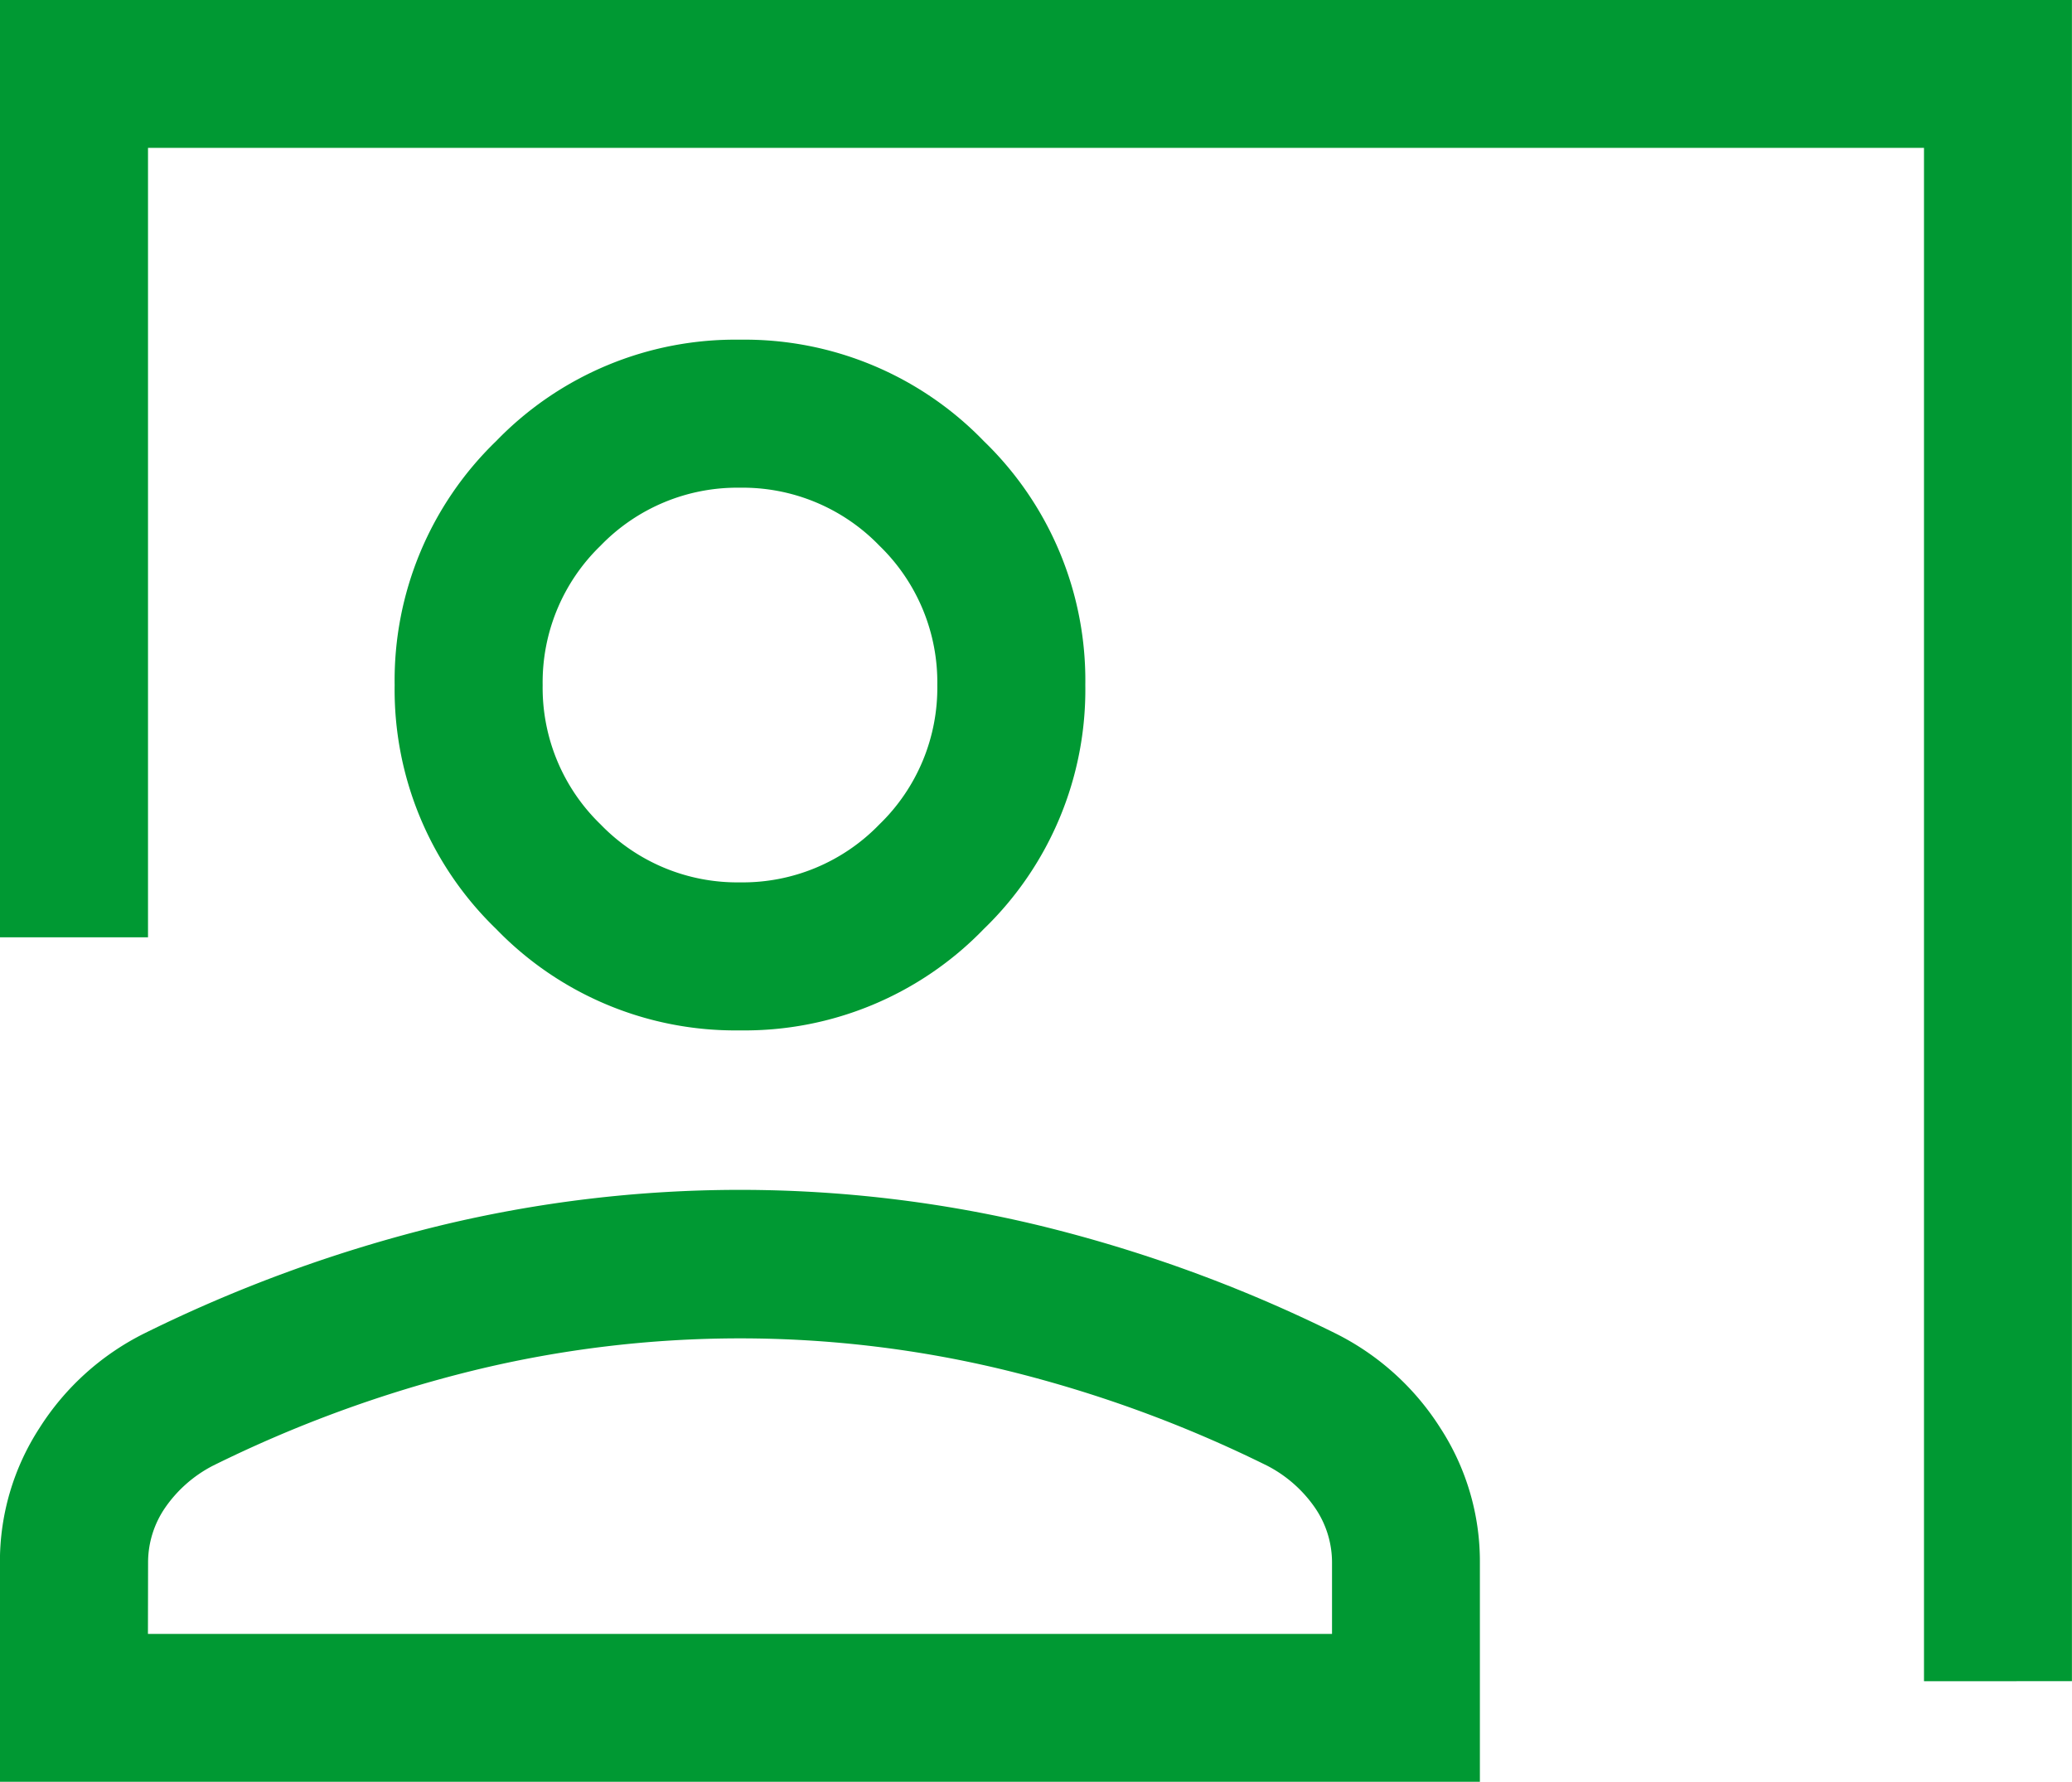 <svg xmlns="http://www.w3.org/2000/svg" width="30" height="25.797" viewBox="0 0 30 25.797">
  <defs>
    <style>
      .cls-1 {
        fill: #093;
      }
    </style>
  </defs>
  <path id="bnr-icon-02" class="cls-1" d="M87.858-805.658v-22.2H62.144v11.429H60V-830H90v24.341Zm-17.143-9.423a4.815,4.815,0,0,1-3.531-1.469,4.815,4.815,0,0,1-1.469-3.531,4.815,4.815,0,0,1,1.469-3.531,4.815,4.815,0,0,1,3.531-1.469,4.815,4.815,0,0,1,3.531,1.469,4.815,4.815,0,0,1,1.469,3.531,4.815,4.815,0,0,1-1.469,3.531A4.815,4.815,0,0,1,70.715-815.081Zm0-2.143a2.751,2.751,0,0,0,2.018-.839,2.751,2.751,0,0,0,.839-2.018,2.751,2.751,0,0,0-.839-2.018,2.751,2.751,0,0,0-2.018-.839,2.751,2.751,0,0,0-2.018.839,2.751,2.751,0,0,0-.839,2.018,2.751,2.751,0,0,0,.839,2.018A2.751,2.751,0,0,0,70.715-817.224ZM60-804.2v-3.176a3.547,3.547,0,0,1,.57-1.944,3.805,3.805,0,0,1,1.523-1.375,20.725,20.725,0,0,1,4.273-1.558,18.5,18.5,0,0,1,4.348-.519,18.5,18.5,0,0,1,4.348.519,20.728,20.728,0,0,1,4.273,1.558,3.806,3.806,0,0,1,1.523,1.375,3.546,3.546,0,0,1,.57,1.944v3.176H60Zm2.143-2.143H79.287v-1.033a1.4,1.4,0,0,0-.251-.8,1.9,1.9,0,0,0-.683-.6,18.361,18.361,0,0,0-3.765-1.378,16.273,16.273,0,0,0-3.872-.468,16.273,16.273,0,0,0-3.872.468,18.362,18.362,0,0,0-3.765,1.378,1.9,1.9,0,0,0-.683.6,1.4,1.4,0,0,0-.251.8ZM70.715-820.081ZM70.715-806.345Z" transform="translate(-60.001 829.999)"/>
</svg>

